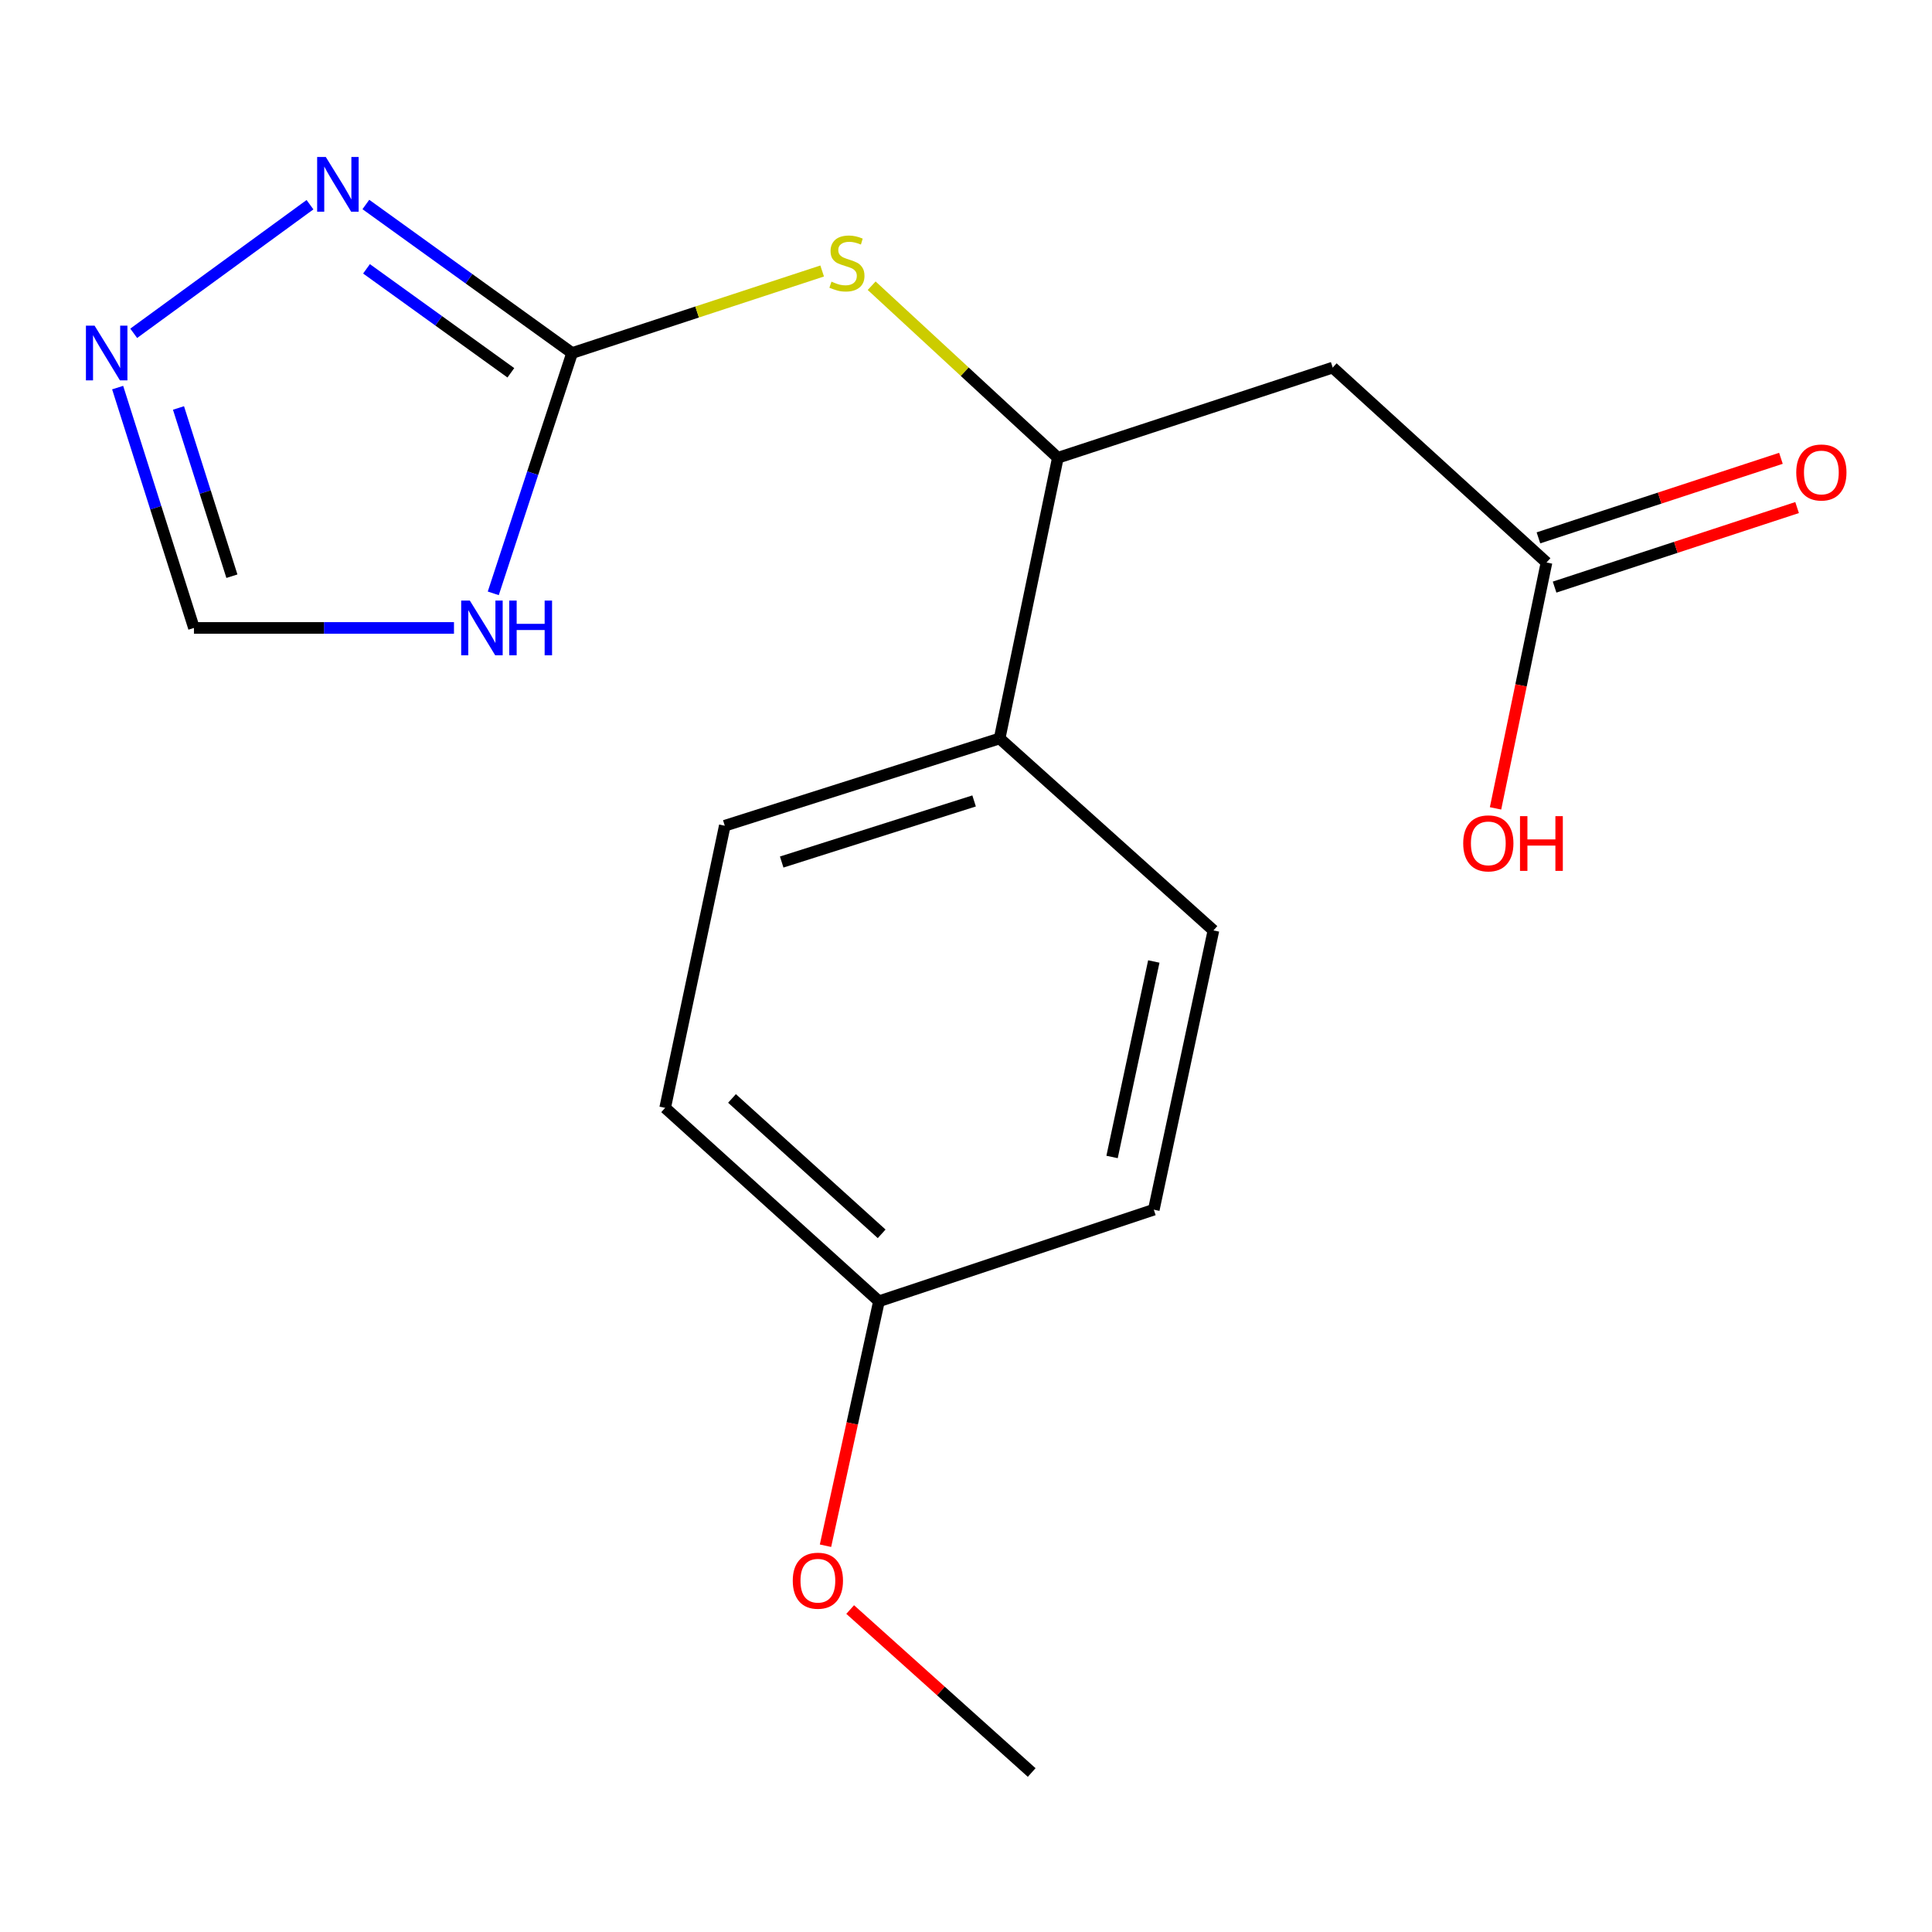 <?xml version='1.0' encoding='iso-8859-1'?>
<svg version='1.1' baseProfile='full'
              xmlns='http://www.w3.org/2000/svg'
                      xmlns:rdkit='http://www.rdkit.org/xml'
                      xmlns:xlink='http://www.w3.org/1999/xlink'
                  xml:space='preserve'
width='1000px' height='1000px' viewBox='0 0 1000 1000'>
<!-- END OF HEADER -->
<rect style='opacity:1.0;fill:#FFFFFF;stroke:none' width='1000' height='1000' x='0' y='0'> </rect>
<path class='bond-0' d='M 296.111,182.726 L 275.714,244.92' style='fill:none;fill-rule:evenodd;stroke:#000000;stroke-width:6px;stroke-linecap:butt;stroke-linejoin:miter;stroke-opacity:1' />
<path class='bond-0' d='M 275.714,244.92 L 255.317,307.114' style='fill:none;fill-rule:evenodd;stroke:#0000FF;stroke-width:6px;stroke-linecap:butt;stroke-linejoin:miter;stroke-opacity:1' />
<path class='bond-1' d='M 296.111,182.726 L 242.74,144.285' style='fill:none;fill-rule:evenodd;stroke:#000000;stroke-width:6px;stroke-linecap:butt;stroke-linejoin:miter;stroke-opacity:1' />
<path class='bond-1' d='M 242.74,144.285 L 189.369,105.843' style='fill:none;fill-rule:evenodd;stroke:#0000FF;stroke-width:6px;stroke-linecap:butt;stroke-linejoin:miter;stroke-opacity:1' />
<path class='bond-1' d='M 264.42,192.963 L 227.06,166.053' style='fill:none;fill-rule:evenodd;stroke:#000000;stroke-width:6px;stroke-linecap:butt;stroke-linejoin:miter;stroke-opacity:1' />
<path class='bond-1' d='M 227.06,166.053 L 189.701,139.144' style='fill:none;fill-rule:evenodd;stroke:#0000FF;stroke-width:6px;stroke-linecap:butt;stroke-linejoin:miter;stroke-opacity:1' />
<path class='bond-4' d='M 296.111,182.726 L 360.83,161.497' style='fill:none;fill-rule:evenodd;stroke:#000000;stroke-width:6px;stroke-linecap:butt;stroke-linejoin:miter;stroke-opacity:1' />
<path class='bond-4' d='M 360.83,161.497 L 425.549,140.267' style='fill:none;fill-rule:evenodd;stroke:#CCCC00;stroke-width:6px;stroke-linecap:butt;stroke-linejoin:miter;stroke-opacity:1' />
<path class='bond-6' d='M 234.979,325.018 L 167.683,325.018' style='fill:none;fill-rule:evenodd;stroke:#0000FF;stroke-width:6px;stroke-linecap:butt;stroke-linejoin:miter;stroke-opacity:1' />
<path class='bond-6' d='M 167.683,325.018 L 100.388,325.018' style='fill:none;fill-rule:evenodd;stroke:#000000;stroke-width:6px;stroke-linecap:butt;stroke-linejoin:miter;stroke-opacity:1' />
<path class='bond-2' d='M 160.451,105.954 L 69.209,172.516' style='fill:none;fill-rule:evenodd;stroke:#0000FF;stroke-width:6px;stroke-linecap:butt;stroke-linejoin:miter;stroke-opacity:1' />
<path class='bond-18' d='M 60.893,200.619 L 80.641,262.818' style='fill:none;fill-rule:evenodd;stroke:#0000FF;stroke-width:6px;stroke-linecap:butt;stroke-linejoin:miter;stroke-opacity:1' />
<path class='bond-18' d='M 80.641,262.818 L 100.388,325.018' style='fill:none;fill-rule:evenodd;stroke:#000000;stroke-width:6px;stroke-linecap:butt;stroke-linejoin:miter;stroke-opacity:1' />
<path class='bond-18' d='M 92.387,211.161 L 106.211,254.7' style='fill:none;fill-rule:evenodd;stroke:#0000FF;stroke-width:6px;stroke-linecap:butt;stroke-linejoin:miter;stroke-opacity:1' />
<path class='bond-18' d='M 106.211,254.7 L 120.034,298.24' style='fill:none;fill-rule:evenodd;stroke:#000000;stroke-width:6px;stroke-linecap:butt;stroke-linejoin:miter;stroke-opacity:1' />
<path class='bond-3' d='M 689.808,190.268 L 547.546,236.948' style='fill:none;fill-rule:evenodd;stroke:#000000;stroke-width:6px;stroke-linecap:butt;stroke-linejoin:miter;stroke-opacity:1' />
<path class='bond-7' d='M 689.808,190.268 L 800.472,291.14' style='fill:none;fill-rule:evenodd;stroke:#000000;stroke-width:6px;stroke-linecap:butt;stroke-linejoin:miter;stroke-opacity:1' />
<path class='bond-5' d='M 451.169,147.886 L 499.358,192.417' style='fill:none;fill-rule:evenodd;stroke:#CCCC00;stroke-width:6px;stroke-linecap:butt;stroke-linejoin:miter;stroke-opacity:1' />
<path class='bond-5' d='M 499.358,192.417 L 547.546,236.948' style='fill:none;fill-rule:evenodd;stroke:#000000;stroke-width:6px;stroke-linecap:butt;stroke-linejoin:miter;stroke-opacity:1' />
<path class='bond-8' d='M 547.546,236.948 L 517.41,382.22' style='fill:none;fill-rule:evenodd;stroke:#000000;stroke-width:6px;stroke-linecap:butt;stroke-linejoin:miter;stroke-opacity:1' />
<path class='bond-9' d='M 804.653,303.886 L 867.412,283.299' style='fill:none;fill-rule:evenodd;stroke:#000000;stroke-width:6px;stroke-linecap:butt;stroke-linejoin:miter;stroke-opacity:1' />
<path class='bond-9' d='M 867.412,283.299 L 930.172,262.713' style='fill:none;fill-rule:evenodd;stroke:#FF0000;stroke-width:6px;stroke-linecap:butt;stroke-linejoin:miter;stroke-opacity:1' />
<path class='bond-9' d='M 796.291,278.395 L 859.051,257.808' style='fill:none;fill-rule:evenodd;stroke:#000000;stroke-width:6px;stroke-linecap:butt;stroke-linejoin:miter;stroke-opacity:1' />
<path class='bond-9' d='M 859.051,257.808 L 921.81,237.221' style='fill:none;fill-rule:evenodd;stroke:#FF0000;stroke-width:6px;stroke-linecap:butt;stroke-linejoin:miter;stroke-opacity:1' />
<path class='bond-13' d='M 800.472,291.14 L 787.28,354.776' style='fill:none;fill-rule:evenodd;stroke:#000000;stroke-width:6px;stroke-linecap:butt;stroke-linejoin:miter;stroke-opacity:1' />
<path class='bond-13' d='M 787.28,354.776 L 774.088,418.412' style='fill:none;fill-rule:evenodd;stroke:#FF0000;stroke-width:6px;stroke-linecap:butt;stroke-linejoin:miter;stroke-opacity:1' />
<path class='bond-10' d='M 517.41,382.22 L 375.148,427.395' style='fill:none;fill-rule:evenodd;stroke:#000000;stroke-width:6px;stroke-linecap:butt;stroke-linejoin:miter;stroke-opacity:1' />
<path class='bond-10' d='M 504.19,414.566 L 404.607,446.189' style='fill:none;fill-rule:evenodd;stroke:#000000;stroke-width:6px;stroke-linecap:butt;stroke-linejoin:miter;stroke-opacity:1' />
<path class='bond-11' d='M 517.41,382.22 L 628.074,481.587' style='fill:none;fill-rule:evenodd;stroke:#000000;stroke-width:6px;stroke-linecap:butt;stroke-linejoin:miter;stroke-opacity:1' />
<path class='bond-15' d='M 375.148,427.395 L 344.282,573.428' style='fill:none;fill-rule:evenodd;stroke:#000000;stroke-width:6px;stroke-linecap:butt;stroke-linejoin:miter;stroke-opacity:1' />
<path class='bond-14' d='M 628.074,481.587 L 597.208,626.129' style='fill:none;fill-rule:evenodd;stroke:#000000;stroke-width:6px;stroke-linecap:butt;stroke-linejoin:miter;stroke-opacity:1' />
<path class='bond-14' d='M 597.208,497.666 L 575.601,598.845' style='fill:none;fill-rule:evenodd;stroke:#000000;stroke-width:6px;stroke-linecap:butt;stroke-linejoin:miter;stroke-opacity:1' />
<path class='bond-12' d='M 454.946,673.54 L 597.208,626.129' style='fill:none;fill-rule:evenodd;stroke:#000000;stroke-width:6px;stroke-linecap:butt;stroke-linejoin:miter;stroke-opacity:1' />
<path class='bond-16' d='M 454.946,673.54 L 441.11,736.801' style='fill:none;fill-rule:evenodd;stroke:#000000;stroke-width:6px;stroke-linecap:butt;stroke-linejoin:miter;stroke-opacity:1' />
<path class='bond-16' d='M 441.11,736.801 L 427.275,800.063' style='fill:none;fill-rule:evenodd;stroke:#FF0000;stroke-width:6px;stroke-linecap:butt;stroke-linejoin:miter;stroke-opacity:1' />
<path class='bond-19' d='M 454.946,673.54 L 344.282,573.428' style='fill:none;fill-rule:evenodd;stroke:#000000;stroke-width:6px;stroke-linecap:butt;stroke-linejoin:miter;stroke-opacity:1' />
<path class='bond-19' d='M 456.344,638.628 L 378.879,568.55' style='fill:none;fill-rule:evenodd;stroke:#000000;stroke-width:6px;stroke-linecap:butt;stroke-linejoin:miter;stroke-opacity:1' />
<path class='bond-17' d='M 440.052,833.093 L 487.025,875.271' style='fill:none;fill-rule:evenodd;stroke:#FF0000;stroke-width:6px;stroke-linecap:butt;stroke-linejoin:miter;stroke-opacity:1' />
<path class='bond-17' d='M 487.025,875.271 L 533.998,917.449' style='fill:none;fill-rule:evenodd;stroke:#000000;stroke-width:6px;stroke-linecap:butt;stroke-linejoin:miter;stroke-opacity:1' />
<path  class='atom-1' d='M 243.186 310.858
L 252.466 325.858
Q 253.386 327.338, 254.866 330.018
Q 256.346 332.698, 256.426 332.858
L 256.426 310.858
L 260.186 310.858
L 260.186 339.178
L 256.306 339.178
L 246.346 322.778
Q 245.186 320.858, 243.946 318.658
Q 242.746 316.458, 242.386 315.778
L 242.386 339.178
L 238.706 339.178
L 238.706 310.858
L 243.186 310.858
' fill='#0000FF'/>
<path  class='atom-1' d='M 263.586 310.858
L 267.426 310.858
L 267.426 322.898
L 281.906 322.898
L 281.906 310.858
L 285.746 310.858
L 285.746 339.178
L 281.906 339.178
L 281.906 326.098
L 267.426 326.098
L 267.426 339.178
L 263.586 339.178
L 263.586 310.858
' fill='#0000FF'/>
<path  class='atom-2' d='M 168.634 81.257
L 177.914 96.257
Q 178.834 97.737, 180.314 100.417
Q 181.794 103.097, 181.874 103.257
L 181.874 81.257
L 185.634 81.257
L 185.634 109.577
L 181.754 109.577
L 171.794 93.177
Q 170.634 91.257, 169.394 89.057
Q 168.194 86.857, 167.834 86.177
L 167.834 109.577
L 164.154 109.577
L 164.154 81.257
L 168.634 81.257
' fill='#0000FF'/>
<path  class='atom-3' d='M 48.953 168.566
L 58.233 183.566
Q 59.153 185.046, 60.633 187.726
Q 62.113 190.406, 62.193 190.566
L 62.193 168.566
L 65.953 168.566
L 65.953 196.886
L 62.073 196.886
L 52.113 180.486
Q 50.953 178.566, 49.713 176.366
Q 48.513 174.166, 48.153 173.486
L 48.153 196.886
L 44.473 196.886
L 44.473 168.566
L 48.953 168.566
' fill='#0000FF'/>
<path  class='atom-5' d='M 430.372 145.781
Q 430.692 145.901, 432.012 146.461
Q 433.332 147.021, 434.772 147.381
Q 436.252 147.701, 437.692 147.701
Q 440.372 147.701, 441.932 146.421
Q 443.492 145.101, 443.492 142.821
Q 443.492 141.261, 442.692 140.301
Q 441.932 139.341, 440.732 138.821
Q 439.532 138.301, 437.532 137.701
Q 435.012 136.941, 433.492 136.221
Q 432.012 135.501, 430.932 133.981
Q 429.892 132.461, 429.892 129.901
Q 429.892 126.341, 432.292 124.141
Q 434.732 121.941, 439.532 121.941
Q 442.812 121.941, 446.532 123.501
L 445.612 126.581
Q 442.212 125.181, 439.652 125.181
Q 436.892 125.181, 435.372 126.341
Q 433.852 127.461, 433.892 129.421
Q 433.892 130.941, 434.652 131.861
Q 435.452 132.781, 436.572 133.301
Q 437.732 133.821, 439.652 134.421
Q 442.212 135.221, 443.732 136.021
Q 445.252 136.821, 446.332 138.461
Q 447.452 140.061, 447.452 142.821
Q 447.452 146.741, 444.812 148.861
Q 442.212 150.941, 437.852 150.941
Q 435.332 150.941, 433.412 150.381
Q 431.532 149.861, 429.292 148.941
L 430.372 145.781
' fill='#CCCC00'/>
<path  class='atom-10' d='M 929.734 244.555
Q 929.734 237.755, 933.094 233.955
Q 936.454 230.155, 942.734 230.155
Q 949.014 230.155, 952.374 233.955
Q 955.734 237.755, 955.734 244.555
Q 955.734 251.435, 952.334 255.355
Q 948.934 259.235, 942.734 259.235
Q 936.494 259.235, 933.094 255.355
Q 929.734 251.475, 929.734 244.555
M 942.734 256.035
Q 947.054 256.035, 949.374 253.155
Q 951.734 250.235, 951.734 244.555
Q 951.734 238.995, 949.374 236.195
Q 947.054 233.355, 942.734 233.355
Q 938.414 233.355, 936.054 236.155
Q 933.734 238.955, 933.734 244.555
Q 933.734 250.275, 936.054 253.155
Q 938.414 256.035, 942.734 256.035
' fill='#FF0000'/>
<path  class='atom-14' d='M 757.351 436.522
Q 757.351 429.722, 760.711 425.922
Q 764.071 422.122, 770.351 422.122
Q 776.631 422.122, 779.991 425.922
Q 783.351 429.722, 783.351 436.522
Q 783.351 443.402, 779.951 447.322
Q 776.551 451.202, 770.351 451.202
Q 764.111 451.202, 760.711 447.322
Q 757.351 443.442, 757.351 436.522
M 770.351 448.002
Q 774.671 448.002, 776.991 445.122
Q 779.351 442.202, 779.351 436.522
Q 779.351 430.962, 776.991 428.162
Q 774.671 425.322, 770.351 425.322
Q 766.031 425.322, 763.671 428.122
Q 761.351 430.922, 761.351 436.522
Q 761.351 442.242, 763.671 445.122
Q 766.031 448.002, 770.351 448.002
' fill='#FF0000'/>
<path  class='atom-14' d='M 786.751 422.442
L 790.591 422.442
L 790.591 434.482
L 805.071 434.482
L 805.071 422.442
L 808.911 422.442
L 808.911 450.762
L 805.071 450.762
L 805.071 437.682
L 790.591 437.682
L 790.591 450.762
L 786.751 450.762
L 786.751 422.442
' fill='#FF0000'/>
<path  class='atom-17' d='M 410.334 818.162
Q 410.334 811.362, 413.694 807.562
Q 417.054 803.762, 423.334 803.762
Q 429.614 803.762, 432.974 807.562
Q 436.334 811.362, 436.334 818.162
Q 436.334 825.042, 432.934 828.962
Q 429.534 832.842, 423.334 832.842
Q 417.094 832.842, 413.694 828.962
Q 410.334 825.082, 410.334 818.162
M 423.334 829.642
Q 427.654 829.642, 429.974 826.762
Q 432.334 823.842, 432.334 818.162
Q 432.334 812.602, 429.974 809.802
Q 427.654 806.962, 423.334 806.962
Q 419.014 806.962, 416.654 809.762
Q 414.334 812.562, 414.334 818.162
Q 414.334 823.882, 416.654 826.762
Q 419.014 829.642, 423.334 829.642
' fill='#FF0000'/>
</svg>
